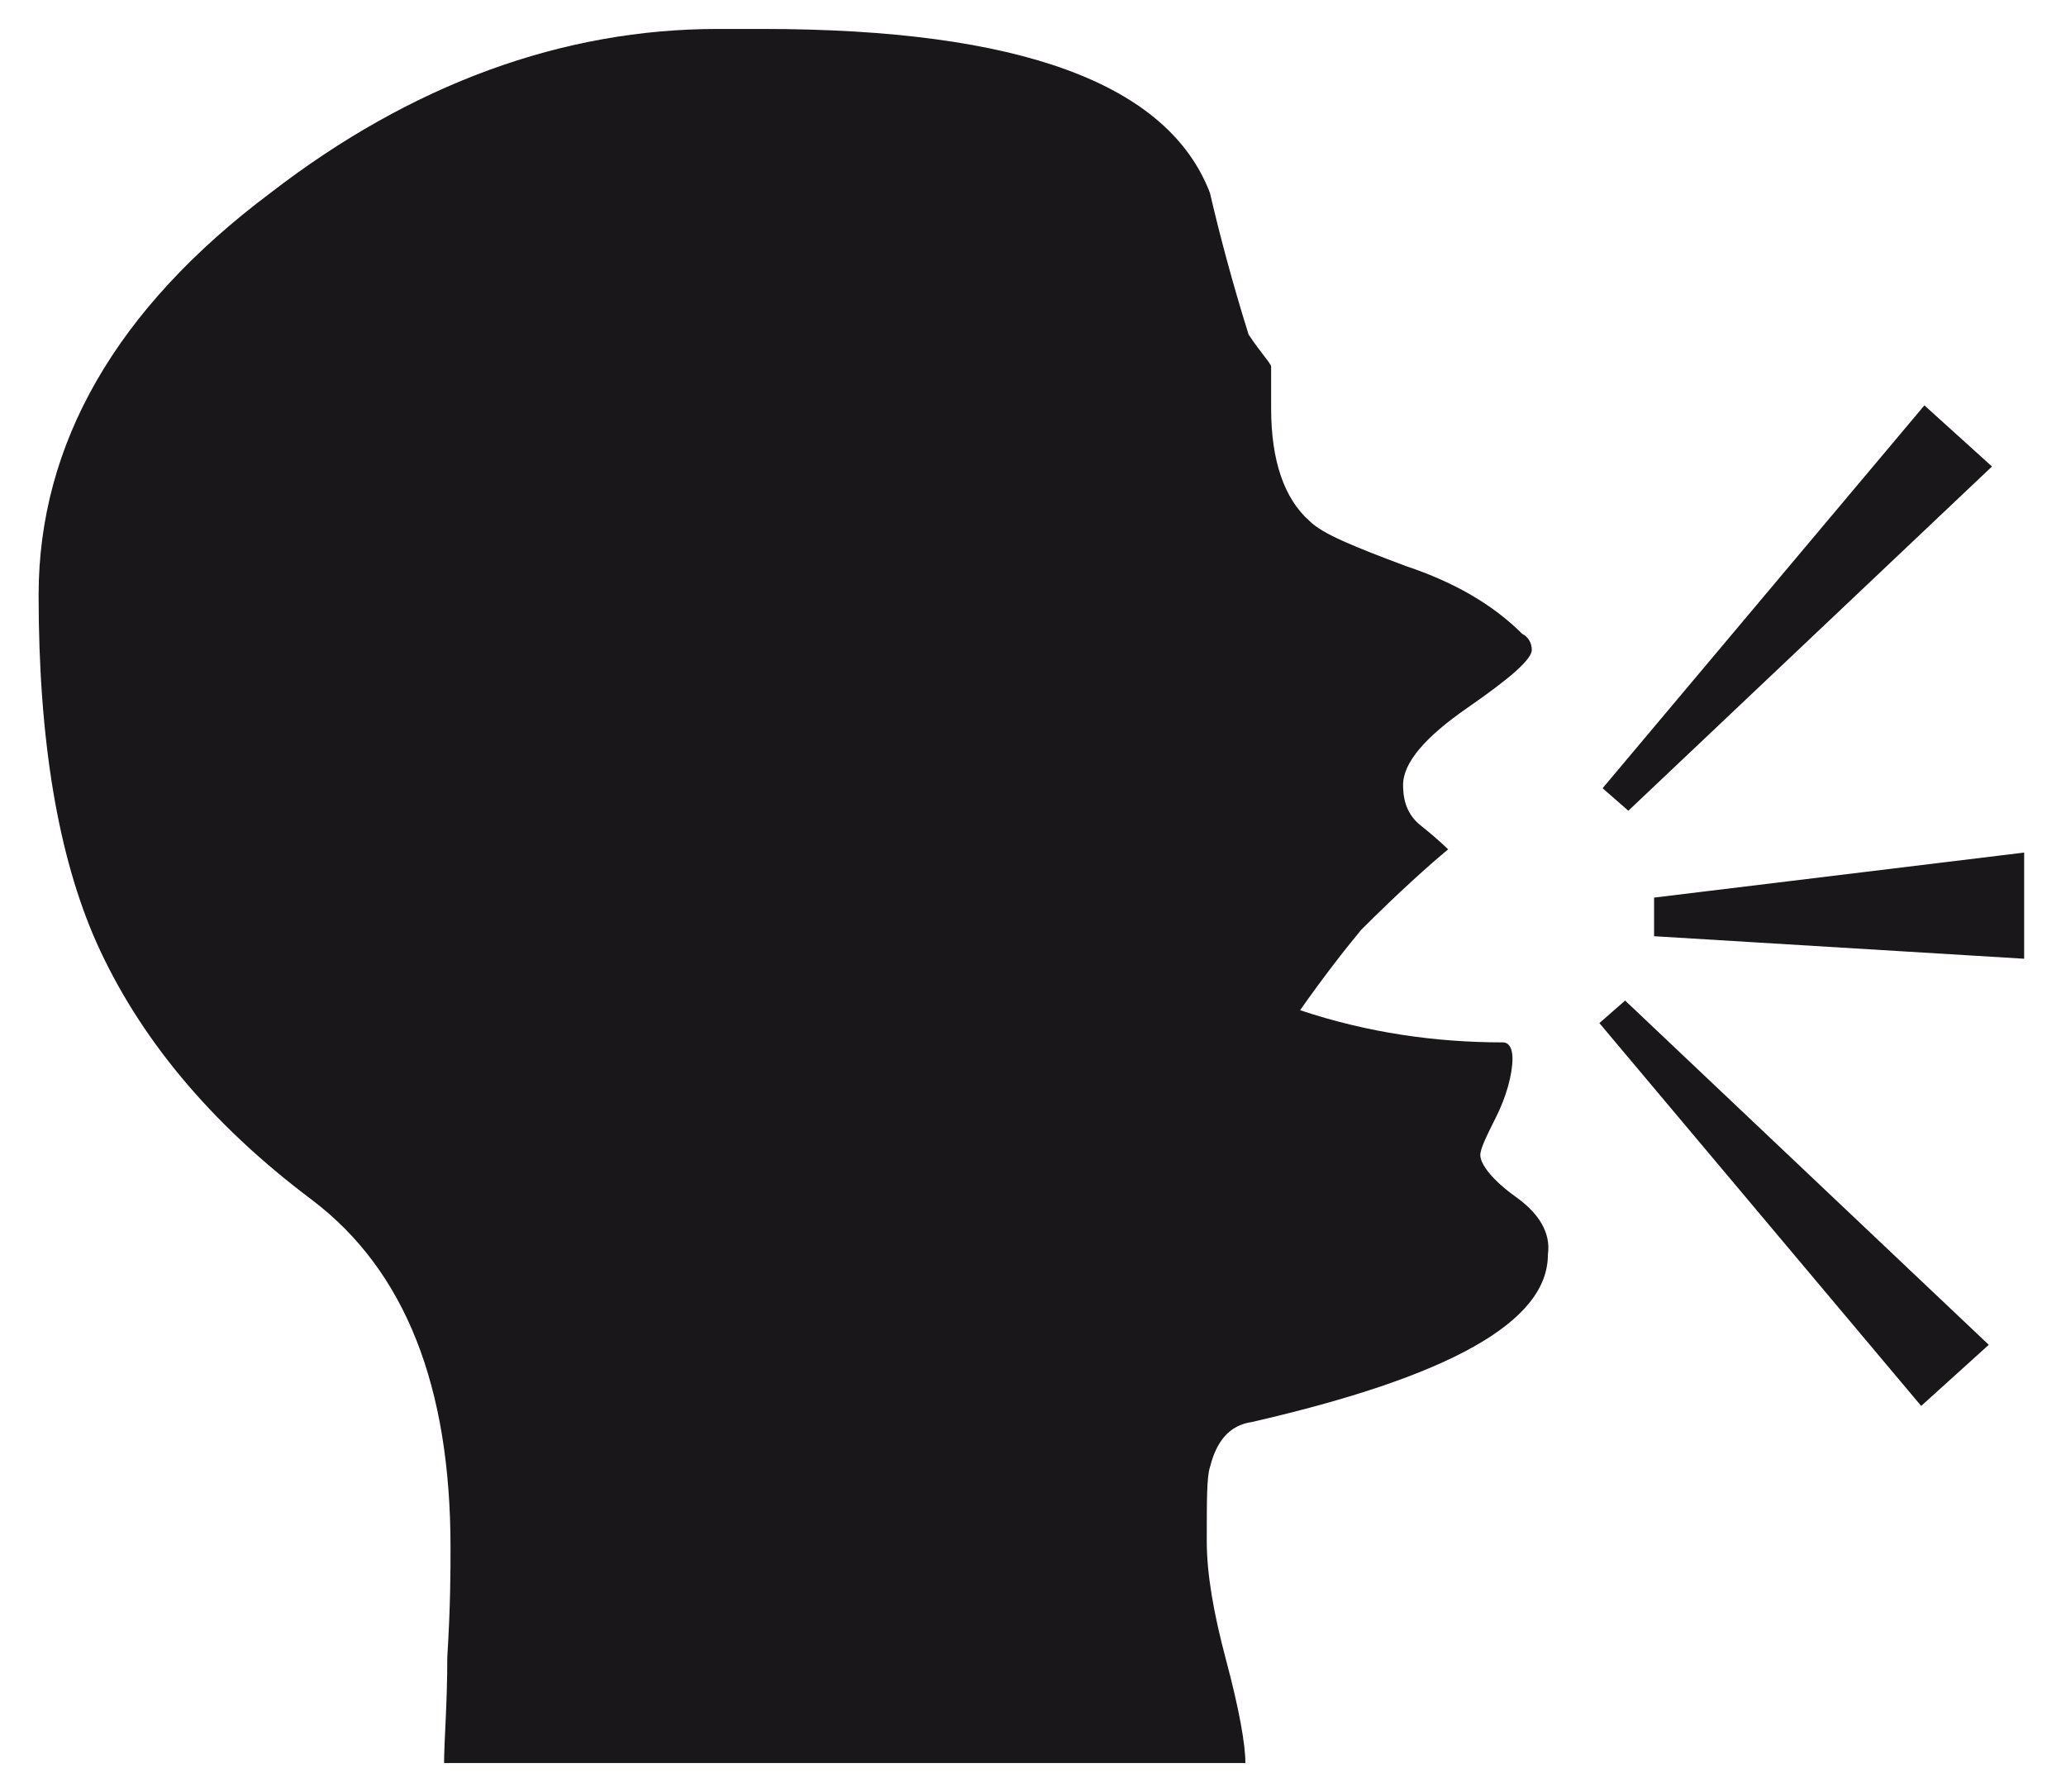 <?xml version="1.0" encoding="utf-8"?>
<!-- Generator: Adobe Illustrator 19.1.0, SVG Export Plug-In . SVG Version: 6.00 Build 0)  -->
<svg version="1.1" id="Ebene_1" xmlns="http://www.w3.org/2000/svg" xmlns:xlink="http://www.w3.org/1999/xlink" x="0px" y="0px"
	 viewBox="0 0 64.2 55.7" style="enable-background:new 0 0 64.2 55.7;" xml:space="preserve">
<style type="text/css">
	.st0{fill:#1A171B;}
</style>
<g>
	<path class="st0" d="M47.1,37.2c-0.7-0.5-1.1-1-1.1-1.3c0-0.2,0.2-0.6,0.5-1.2c0.3-0.6,0.5-1.3,0.5-1.8c0-0.3-0.1-0.5-0.3-0.5
		c-2.1,0-4.2-0.3-6.3-1c0.7-1,1.4-1.9,1.9-2.5c1.2-1.2,2.1-2,2.7-2.5c0,0-0.3-0.3-0.8-0.7c-0.4-0.3-0.6-0.7-0.6-1.3
		c0-0.7,0.7-1.5,2-2.4s2-1.5,2-1.8c0-0.2-0.1-0.4-0.3-0.5c-0.9-0.9-2.1-1.6-3.6-2.1c-1.6-0.6-2.6-1-3-1.4c-0.8-0.7-1.2-1.9-1.2-3.5
		c0-0.8,0-1.2,0-1.3c0-0.1-0.3-0.4-0.7-1c-0.5-1.6-0.9-3.1-1.2-4.4c-1.3-3.4-5.9-5.1-13.9-5.1h-1.4c-4.8,0-9.5,1.7-13.9,5.1
		c-4.8,3.6-7.2,7.8-7.2,12.5c0,4.5,0.6,8.1,1.8,10.8c1.3,2.9,3.5,5.6,6.7,8c2.9,2.2,4.3,5.8,4.3,10.8c0,0.7,0,1.8-0.1,3.4
		c0,1.5-0.1,2.6-0.1,3.3h24.9c0-0.6-0.2-1.7-0.6-3.2c-0.4-1.5-0.6-2.7-0.6-3.7c0-1.3,0-2,0.1-2.3c0.2-0.8,0.6-1.3,1.3-1.4
		c6.1-1.4,9.2-3.1,9.2-5.2C48.2,38.3,47.8,37.7,47.1,37.2 M50.5,31.1l-0.8,0.7l10,11.9l2.1-1.9L50.5,31.1z M62.9,26.5l-11.5,1.4v1.2
		l11.5,0.7V26.5z M59.8,12.6l-10,11.9l0.8,0.7l11.3-10.7L59.8,12.6z"/>
</g>
</svg>
